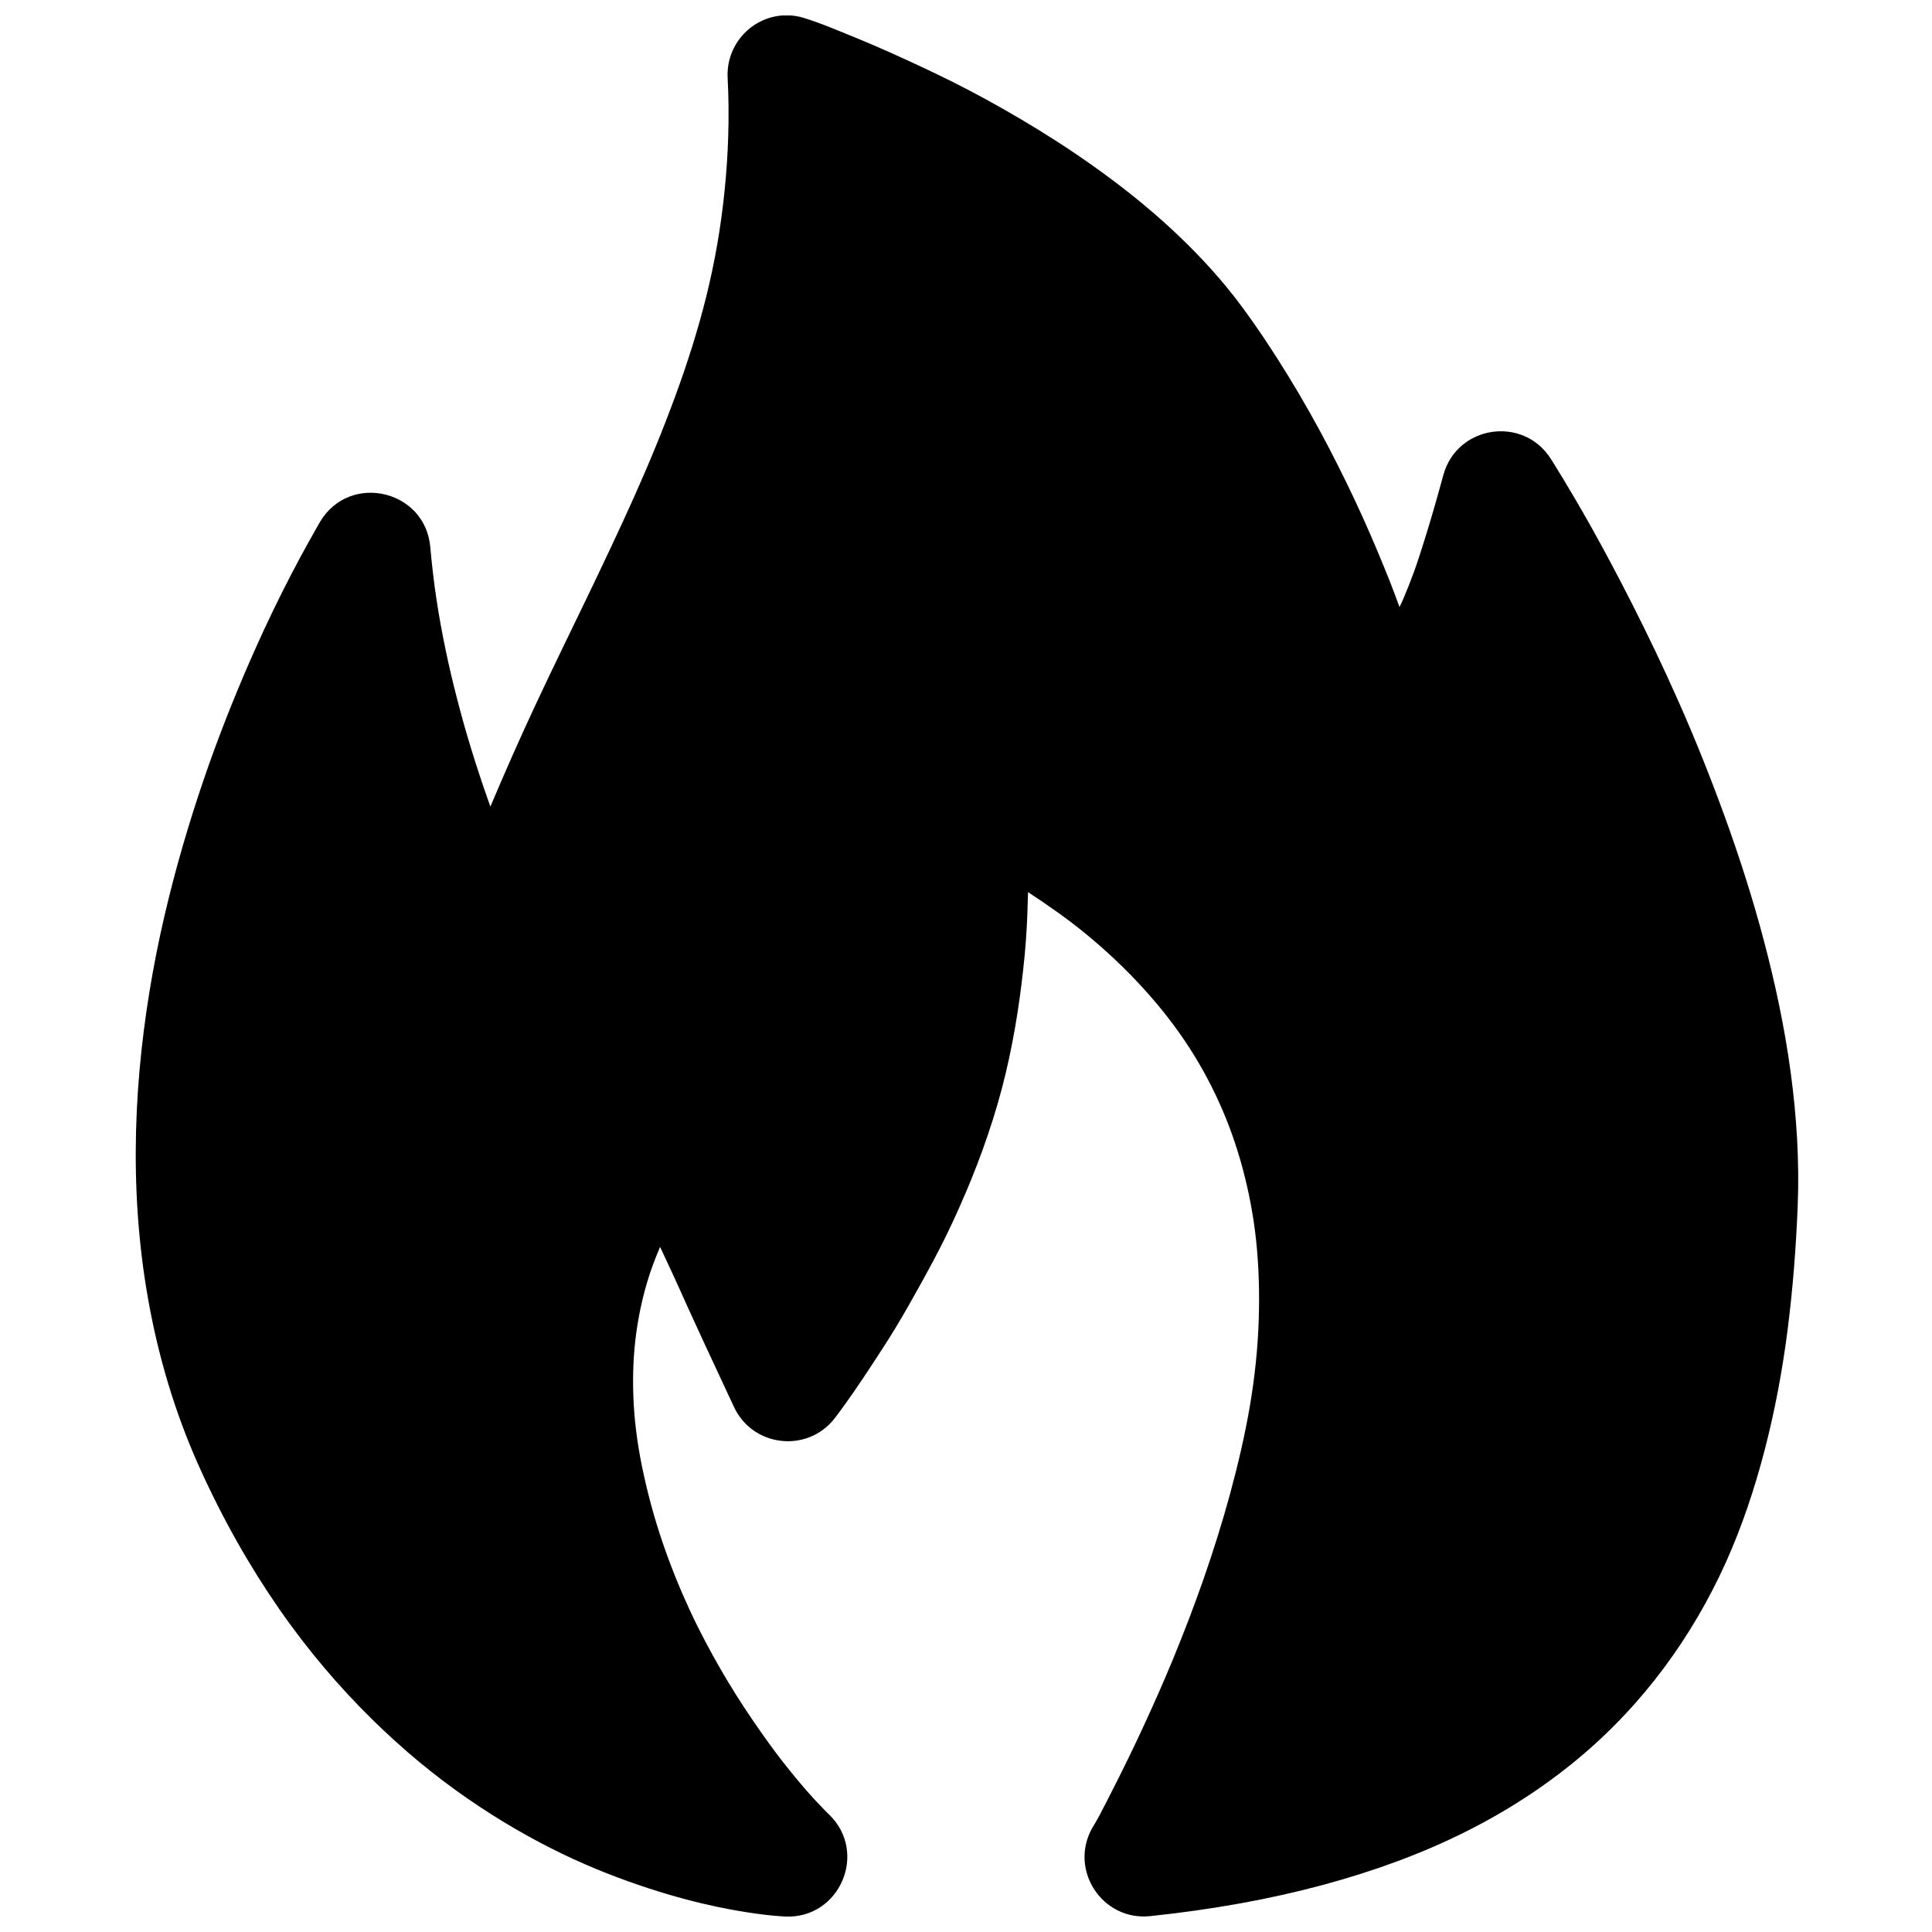 <?xml version="1.0" encoding="UTF-8"?>
<!-- Uploaded to: ICON Repo, www.iconrepo.com, Generator: ICON Repo Mixer Tools -->
<svg width="800px" height="800px" version="1.1" viewBox="144 144 512 512" xmlns="http://www.w3.org/2000/svg">
 <defs>
  <clipPath id="a">
   <path d="m179 148.09h442v503.81h-442z"/>
  </clipPath>
 </defs>
 <g clip-path="url(#a)">
  <path d="m351.36 148.09c-8.516 0.648-14.961 7.973-14.527 16.504 0.535 10.484 0.16 20.445-0.812 29.984-0.973 9.539-2.555 18.672-4.766 27.66-2.211 8.988-5.035 17.824-8.25 26.613-3.219 8.789-6.836 17.617-10.809 26.5-3.977 8.883-8.219 17.832-12.668 27.078-4.453 9.25-9.102 18.719-13.715 28.59-3.988 8.539-7.977 17.547-11.855 26.734-0.234-0.66-0.465-1.32-0.699-1.977-1.52-4.324-2.953-8.66-4.297-13.02-1.348-4.356-2.574-8.727-3.719-13.133-1.148-4.402-2.215-8.902-3.141-13.363s-1.758-8.949-2.441-13.48c-0.684-4.535-1.207-9.098-1.625-13.715-1.246-15.23-21.273-19.938-29.172-6.859 0 0-1.41 2.438-3.602 6.391-2.191 3.953-5.242 9.695-8.715 16.852-3.477 7.16-7.332 15.777-11.277 25.57-3.945 9.797-7.902 20.773-11.504 32.66-3.602 11.887-6.875 24.684-9.297 38.121s-4.047 27.5-4.418 41.957c-0.367 14.453 0.523 29.27 3.137 44.164 2.617 14.895 6.934 29.895 13.48 44.512 6.363 14.203 13.57 26.77 21.27 37.887 7.703 11.117 15.965 20.715 24.406 29.055s17.02 15.359 25.57 21.27c8.551 5.91 17.062 10.762 25.105 14.645 8.043 3.883 15.715 6.785 22.664 9.066 6.949 2.277 13.184 3.891 18.48 4.996 5.293 1.105 9.57 1.738 12.668 2.094 3.098 0.352 5.348 0.465 5.348 0.465 14.449 0.539 21.926-17.051 11.504-27.078 0 0-0.395-0.359-1.395-1.395-1.004-1.039-2.555-2.641-4.422-4.769-1.863-2.129-4.047-4.762-6.508-7.902-2.457-3.141-5.125-6.859-7.902-10.926-2.777-4.066-5.66-8.578-8.484-13.48-2.824-4.902-5.641-10.156-8.25-15.809-2.613-5.648-5.066-11.699-7.207-18.012s-3.922-12.867-5.348-19.758c-1.387-6.719-2.117-13-2.324-18.828-0.207-5.828 0.047-11.168 0.699-16.156 0.652-4.984 1.68-9.652 2.906-13.828 1.031-3.523 2.227-6.586 3.484-9.531l3.836 8.254 3.836 8.48 3.949 8.602 7.906 16.969c4.914 10.742 19.465 12.449 26.73 3.137 0 0 0.562-0.73 1.395-1.859 0.832-1.129 2.043-2.824 3.488-4.883 1.441-2.059 3.106-4.562 4.996-7.438s3.981-6.062 6.16-9.645c2.18-3.582 4.434-7.555 6.742-11.738 2.305-4.184 4.703-8.57 6.973-13.25 2.269-4.68 4.434-9.562 6.508-14.645s3.992-10.414 5.695-15.805c1.727-5.465 3.141-10.867 4.301-16.27 1.156-5.406 2.078-10.75 2.785-15.922 0.707-5.176 1.27-10.219 1.629-14.992 0.348-4.609 0.473-8.938 0.582-13.016 5.332 3.508 10.395 7.051 14.992 10.809 5.41 4.418 10.344 9.059 14.762 13.832 4.418 4.769 8.395 9.73 11.855 14.875 3.461 5.148 6.402 10.453 8.949 16.039 2.543 5.582 4.633 11.441 6.277 17.551 1.645 6.109 2.883 12.453 3.602 19.176 0.715 6.719 0.945 13.855 0.691 21.266-0.242 7.258-1.012 14.828-2.324 22.547-1.309 7.715-3.129 15.5-5.227 23.242-2.102 7.742-4.519 15.414-7.09 22.781-2.574 7.363-5.305 14.434-8.02 21.035-2.719 6.598-5.492 12.781-8.02 18.246-2.527 5.465-4.856 10.211-6.859 14.18-2 3.965-3.621 7.184-4.762 9.297-1.145 2.113-1.746 3.019-1.746 3.019-6.383 11.156 2.562 24.844 15.344 23.477 16.633-1.754 31.852-4.523 45.672-8.25 13.824-3.723 26.289-8.348 37.539-13.945 11.25-5.602 21.176-12.098 29.988-19.41 8.809-7.312 16.414-15.469 22.895-24.172 6.477-8.703 11.879-17.969 16.27-27.664 4.394-9.691 7.773-19.863 10.461-30.215 2.684-10.355 4.664-20.938 6.043-31.73 1.379-10.789 2.227-21.719 2.672-32.773 0.477-11.773-0.27-23.672-1.859-35.445-1.586-11.777-4.078-23.473-7.09-34.867-3.012-11.395-6.594-22.504-10.457-33.125-3.863-10.617-7.918-20.68-12.09-30.102-4.168-9.418-8.375-18.137-12.316-25.914-3.941-7.777-7.629-14.656-10.809-20.34-3.184-5.684-5.898-10.234-7.789-13.367-1.891-3.129-3.019-4.879-3.019-4.879-7.336-11.531-24.871-8.883-28.477 4.301-0.805 2.957-1.621 5.848-2.441 8.715-0.816 2.871-1.688 5.723-2.555 8.484-0.871 2.762-1.723 5.5-2.672 8.137-0.953 2.637-1.957 5.172-3.023 7.668-0.289 0.68-0.633 1.312-0.93 1.977-0.836-2.203-1.5-4.148-2.441-6.508-2.16-5.426-4.598-11.293-7.32-17.316-2.723-6.027-5.762-12.258-9.066-18.598-3.305-6.336-6.894-12.695-10.809-19.059s-8.102-12.727-12.668-18.828c-4.852-6.481-10.363-12.484-16.156-18.012-5.789-5.531-11.863-10.551-18.129-15.227s-12.75-9.02-19.059-12.902c-6.309-3.879-12.434-7.344-18.363-10.457-5.93-3.117-11.613-5.781-16.738-8.137s-9.703-4.332-13.598-5.926c-3.894-1.594-7.07-2.894-9.297-3.719-2.227-0.824-3.719-1.277-3.719-1.277-1.98-0.68-4.074-0.957-6.16-0.816z"/>
 </g>
</svg>
